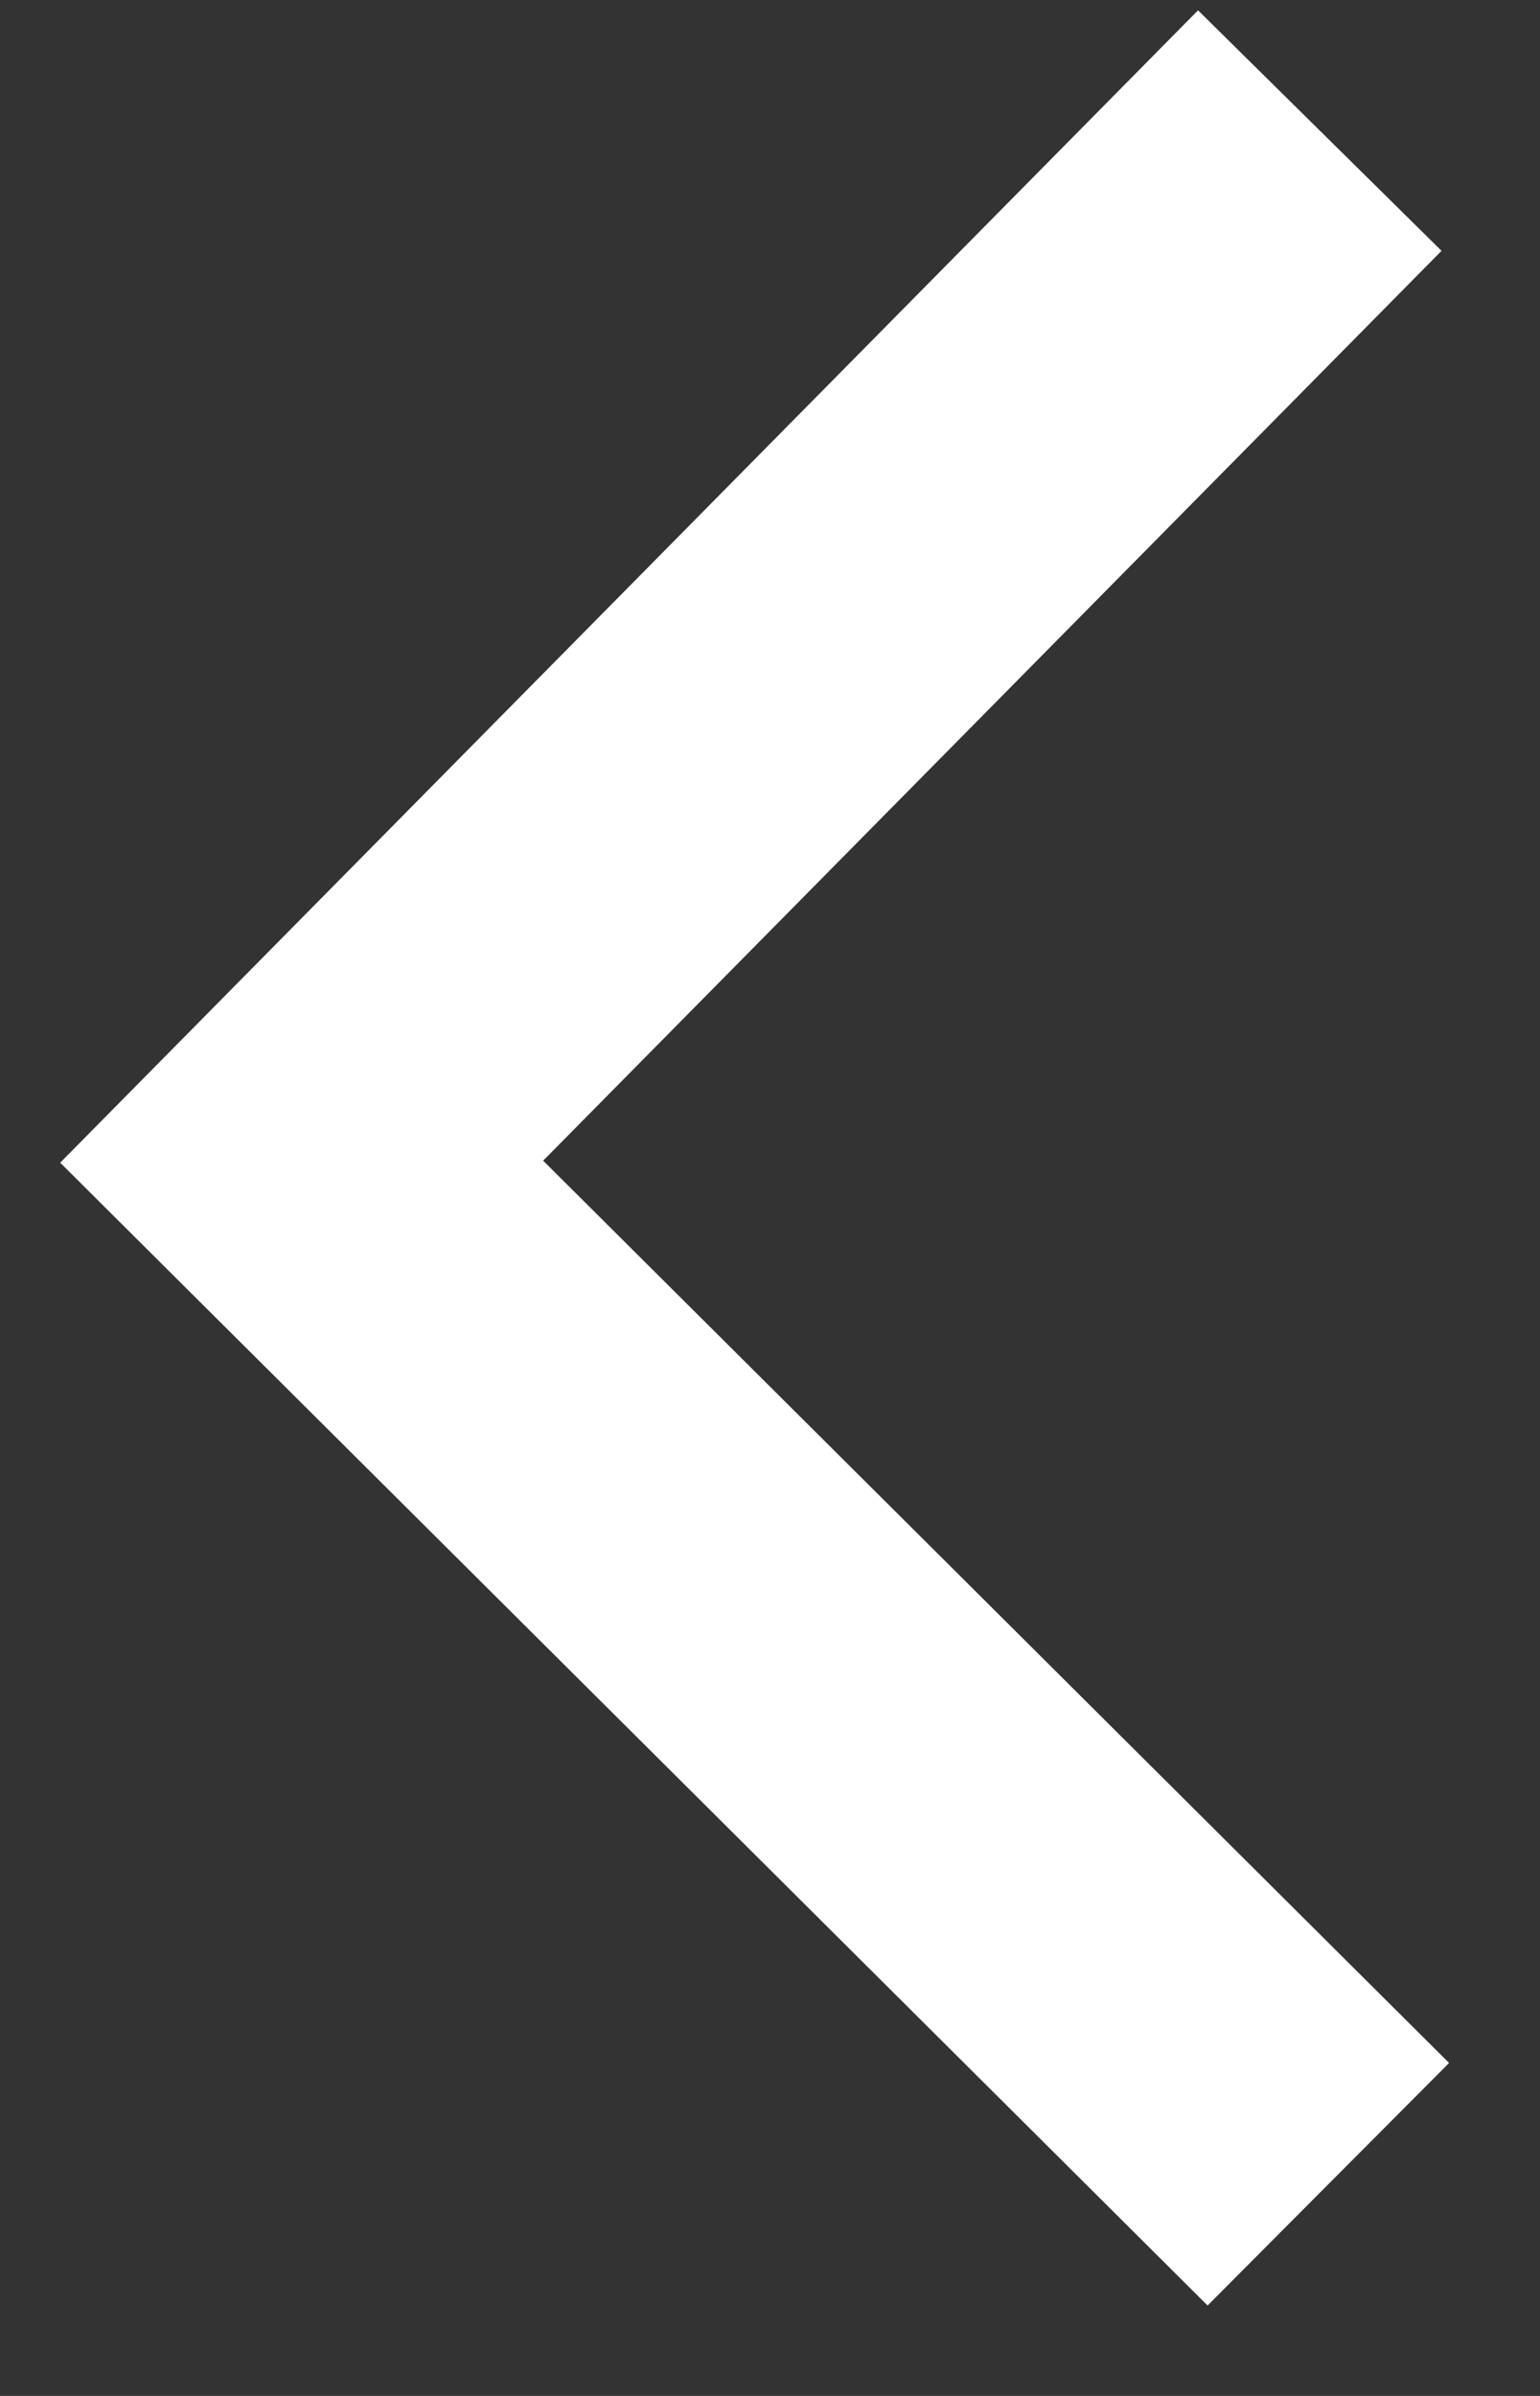 <?xml version="1.0" encoding="UTF-8"?>
<svg width="9px" height="14px" viewBox="0 0 9 14" version="1.1" xmlns="http://www.w3.org/2000/svg" xmlns:xlink="http://www.w3.org/1999/xlink">
    <rect x="0" y="0" width="9" height="14" fill="#333333" stroke="none"/>
    <!-- Generator: Sketch 58 (84663) - https://sketch.com -->
    <title>carrot-left-icon</title>
    <desc>Created with Sketch.</desc>
    <g id="Page-1" stroke="none" stroke-width="1" fill="none" fill-rule="evenodd">
        <g id="carrot-left-icon" transform="translate(4.5, 6.5) rotate(-180) translate(-4.5, -6.5) translate(1, 0)" stroke="#FFFFFF" stroke-width="2">
            <g id="Arrow-2" transform="translate(3.237, 6.237) rotate(90) translate(-3.237, -6.237) translate(-2.763, 3.237)">
                <polyline id="Line-4" points="12 5.95 5.975 -1.62630326e-19 1.13676429e-13 6"></polyline>
            </g>
        </g>
    </g>
</svg>